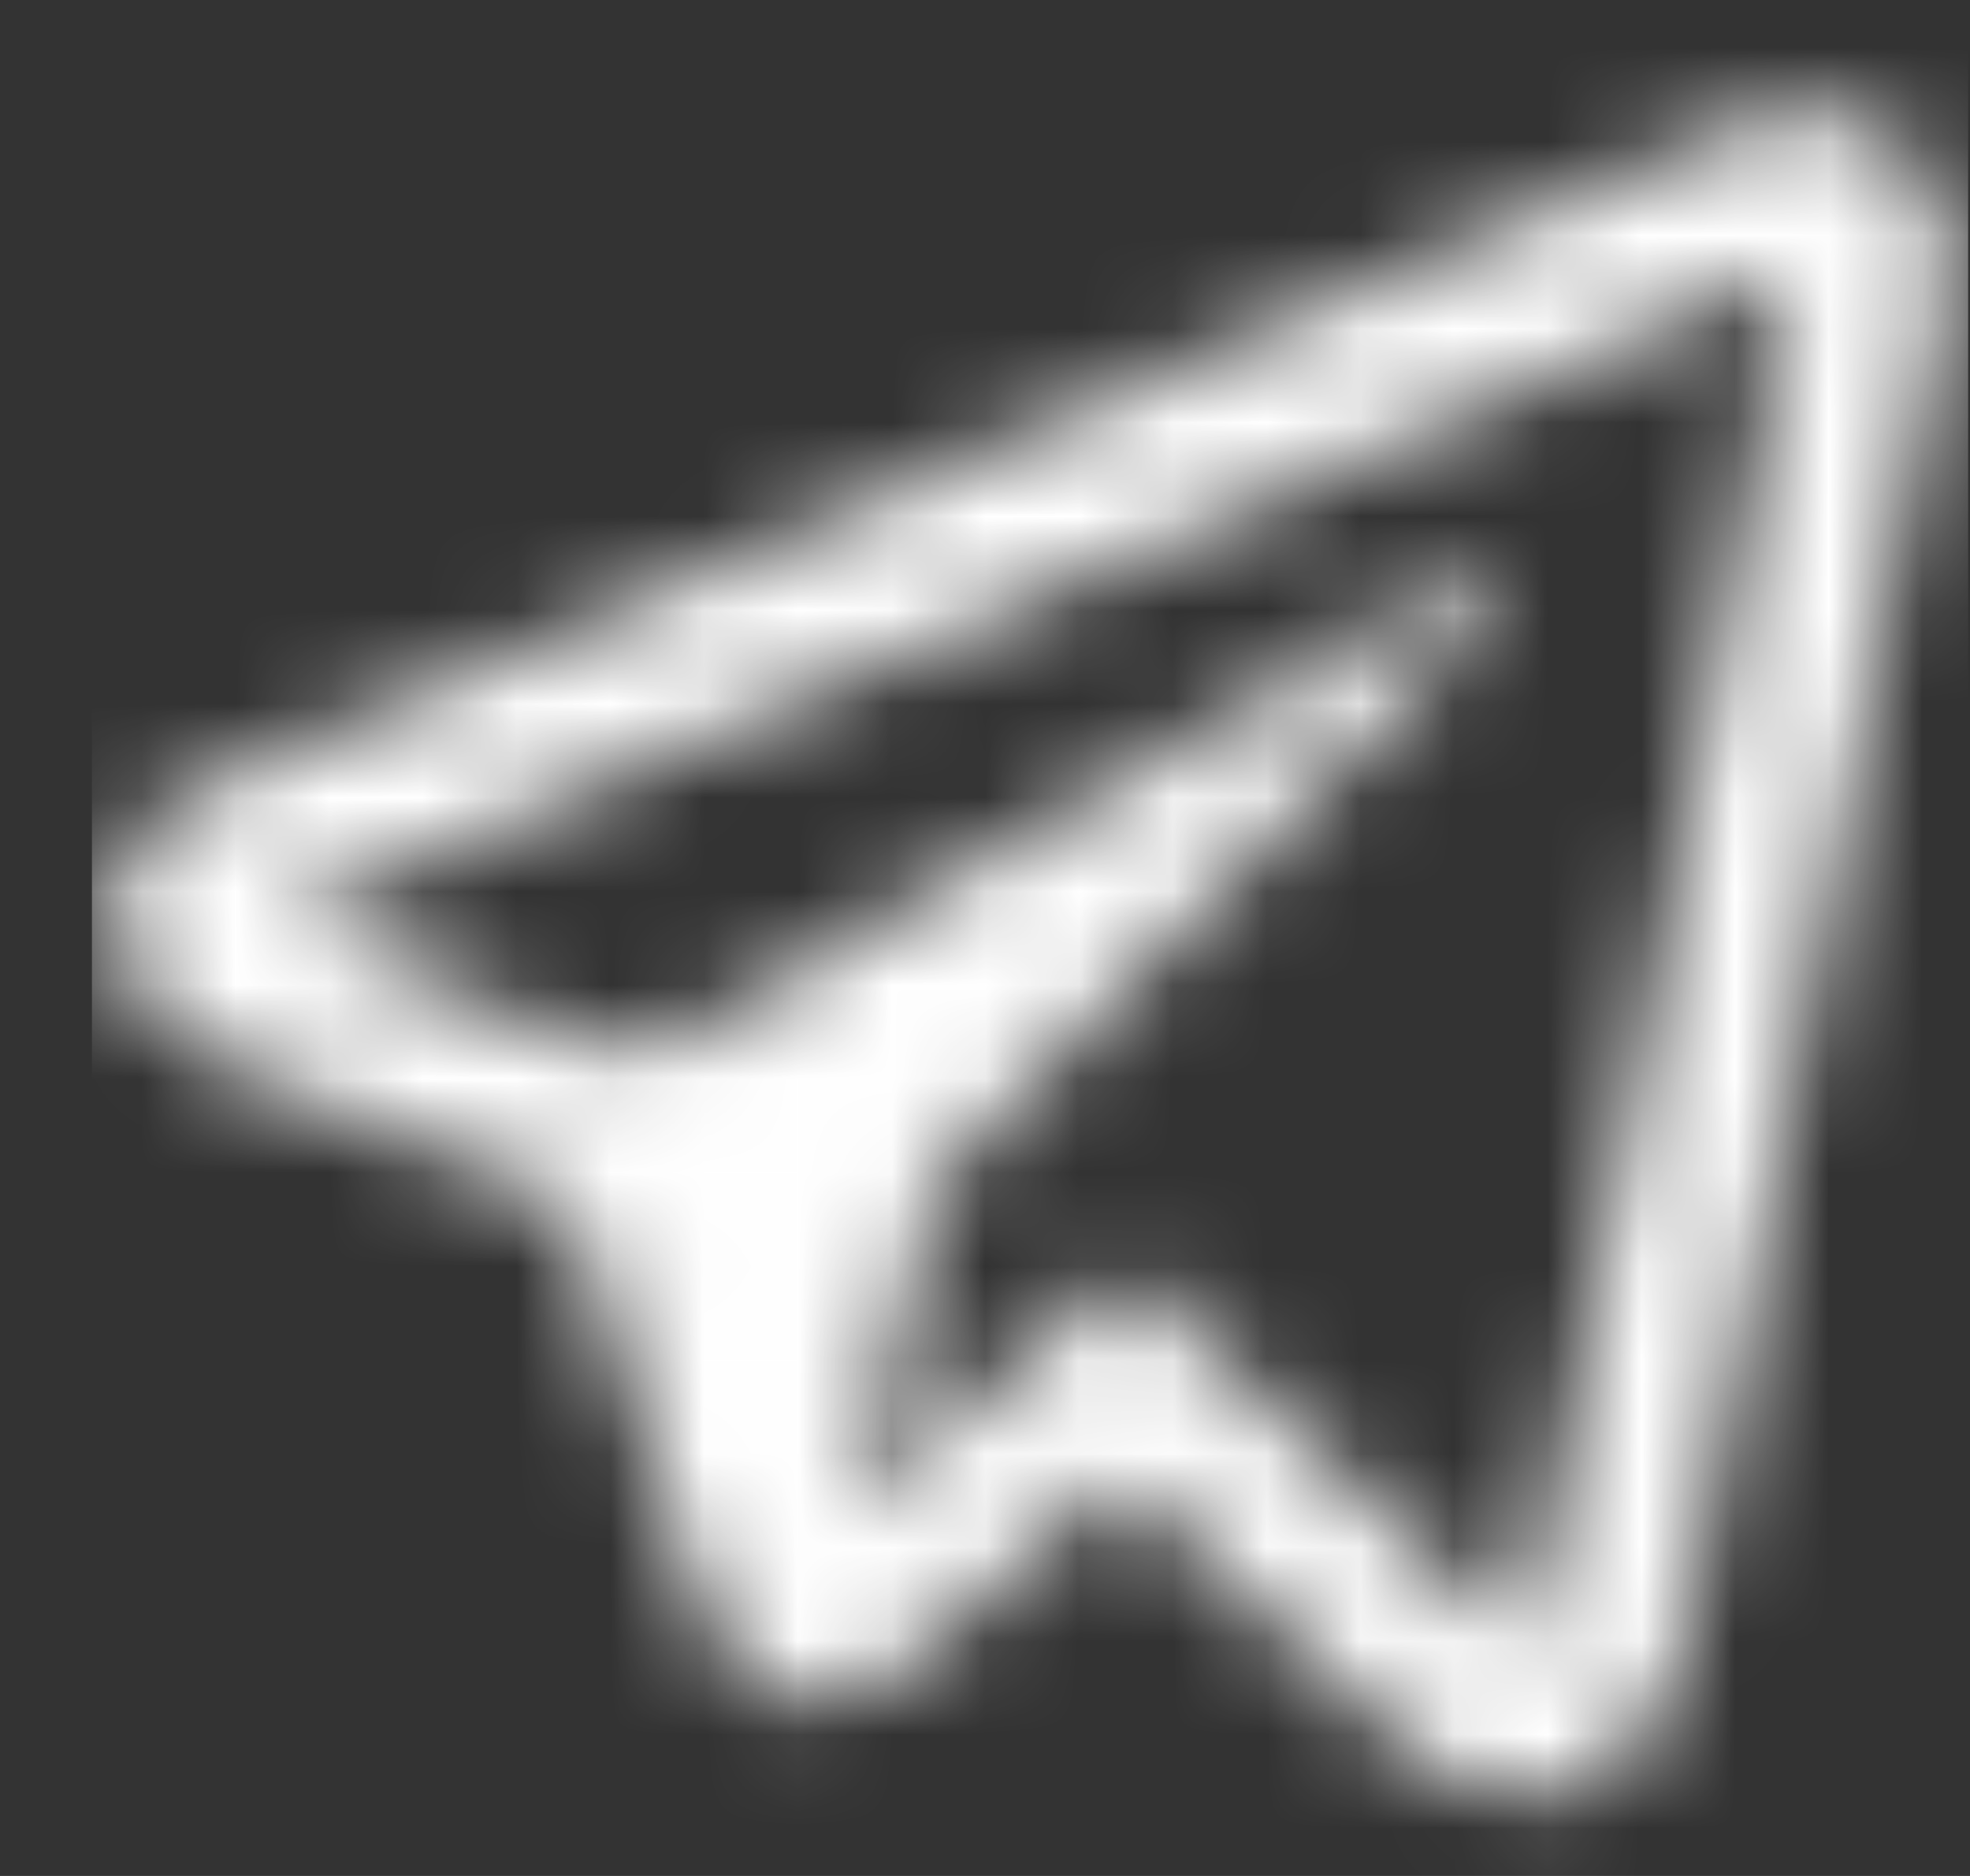 <?xml version="1.0" encoding="UTF-8"?> <svg xmlns="http://www.w3.org/2000/svg" width="21" height="20" viewBox="0 0 21 20" fill="none"><rect x="0" y="0" width="21" height="20" fill="#333333" stroke="none"/><mask id="mask0_2204_445" style="mask-type:alpha" maskUnits="userSpaceOnUse" x="0" y="0" width="21" height="20"><g clip-path="url(#clip0_2204_445)"><g clip-path="url(#clip1_2204_445)"><path d="M18.862 2.105C18.311 2.326 6.682 7.334 2.677 9.057C2.443 9.158 1.98 9.311 1.98 9.81C1.98 10.211 2.281 10.409 2.628 10.551C3.504 10.908 6.728 12.227 6.728 12.227C6.728 12.227 7.879 15.75 8.118 16.522C8.357 17.296 8.549 17.314 8.549 17.314C8.602 17.337 8.654 17.346 8.702 17.346C8.856 17.346 8.974 17.255 8.974 17.255L11.979 14.656L15.504 17.99C15.504 17.99 15.854 18.363 16.241 18.363C16.712 18.363 17.053 17.883 17.113 17.57C17.195 17.134 19.931 3.094 19.931 3.094C20.178 1.962 19.443 1.87 18.862 2.105Z" stroke="white" stroke-width="1.636" stroke-miterlimit="10"></path><path d="M15.779 6.092C15.654 6.092 15.485 6.214 15.395 6.271C14.106 7.092 7.648 10.85 5.876 11.88C6.376 12.084 6.727 12.228 6.727 12.228C6.727 12.228 7.879 15.751 8.117 16.523C8.356 17.297 8.549 17.315 8.549 17.315C8.602 17.338 8.653 17.347 8.702 17.347C8.741 17.347 8.768 17.333 8.801 17.324L9.978 12.611C9.978 12.611 15.342 7.06 15.665 6.737C15.925 6.478 15.979 6.386 15.979 6.297C15.979 6.178 15.918 6.092 15.779 6.092Z" fill="white"></path></g></g></mask><g mask="url(#mask0_2204_445)"><rect x="0.98" width="20" height="20" fill="white"></rect></g><defs><clipPath id="clip0_2204_445"><rect width="20" height="20" fill="white" transform="translate(0.98)"></rect></clipPath><clipPath id="clip1_2204_445"><rect width="20" height="20" fill="white" transform="translate(0.98)"></rect></clipPath></defs></svg> 